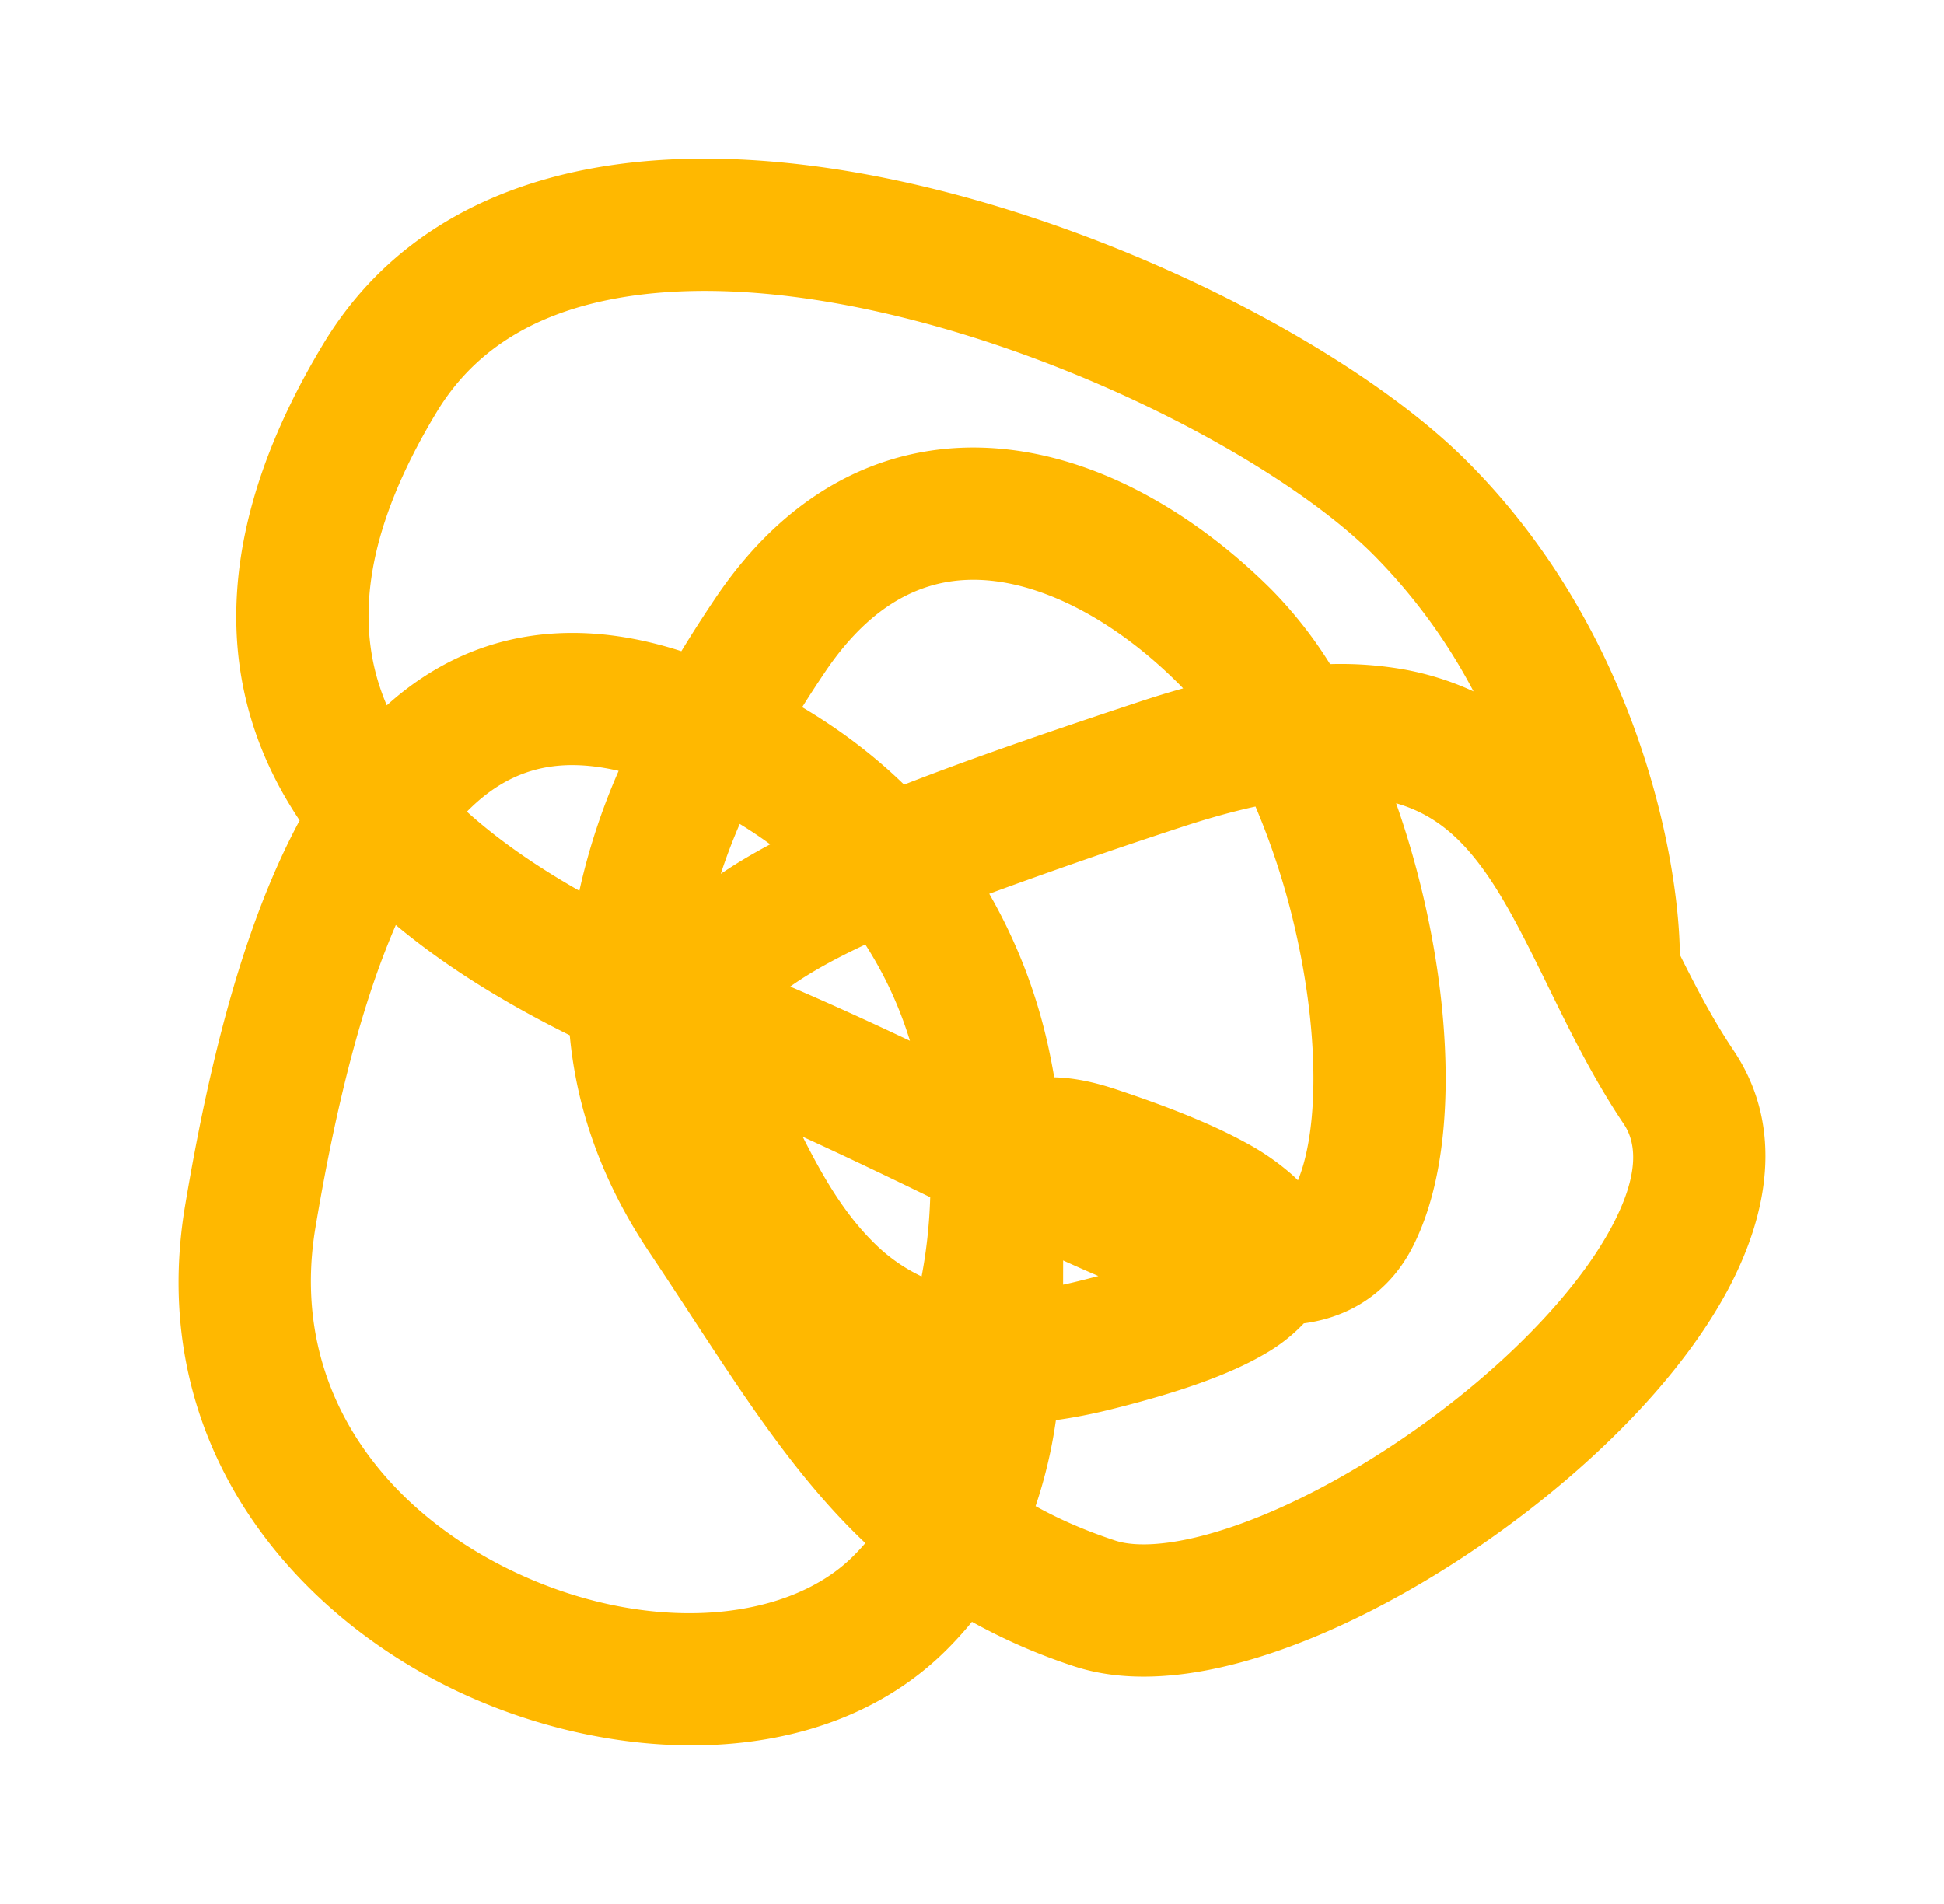 <svg width="49" height="48" fill="none" xmlns="http://www.w3.org/2000/svg"><path fill-rule="evenodd" clip-rule="evenodd" d="M23.047 4.647c5.541 1.27 11.167 4.236 13.895 6.947 4.279 4.252 5.375 9.957 5.4 12.476.423.85.845 1.653 1.355 2.413 1.322 1.97.823 4.228-.145 6.035-.984 1.837-2.643 3.625-4.48 5.127-1.848 1.513-3.984 2.825-6.025 3.658-1.952.797-4.17 1.302-5.987.7a14.688 14.688 0 0 1-2.561-1.117 9.237 9.237 0 0 1-.65.717c-3.174 3.154-8.55 2.909-12.553.92-4.137-2.055-7.604-6.332-6.63-12.135.417-2.49.947-4.827 1.655-6.854.353-1.013.76-1.974 1.233-2.851-.071-.106-.14-.213-.207-.321-2.053-3.316-1.874-7.257.808-11.7 1.523-2.521 3.925-3.854 6.575-4.38 2.612-.52 5.525-.275 8.317.365ZM9.977 23.32c-.176.407-.346.844-.51 1.312-.621 1.784-1.114 3.919-1.514 6.307-.664 3.954 1.597 6.995 4.825 8.599 3.362 1.67 6.987 1.425 8.722-.3.11-.11.214-.22.312-.335-1.674-1.585-2.949-3.532-4.37-5.703-.343-.524-.694-1.06-1.061-1.608-1.215-1.81-1.85-3.65-2.02-5.492-1.628-.808-3.121-1.725-4.383-2.78Zm4.626-.864c-1.108-.629-2.058-1.293-2.834-1.994.736-.749 1.53-1.12 2.45-1.168.4-.02.857.019 1.374.14a16.3 16.3 0 0 0-.99 3.022ZM26.102 37.97c.595.332 1.255.62 2.006.868.637.212 1.898.106 3.68-.621 1.692-.691 3.545-1.819 5.174-3.152 1.641-1.343 2.948-2.807 3.652-4.121.72-1.343.63-2.135.316-2.604-.783-1.165-1.394-2.417-1.928-3.51-.078-.16-.154-.315-.23-.467-.618-1.256-1.145-2.23-1.792-2.955-.492-.55-1.048-.946-1.79-1.158.32.907.578 1.836.774 2.745.33 1.527.5 3.08.472 4.5-.028 1.393-.25 2.792-.817 3.918-.353.702-.886 1.26-1.595 1.606-.379.185-.77.291-1.159.343a4.25 4.25 0 0 1-.983.77c-.904.533-2.22.986-3.896 1.402-.472.117-.929.206-1.371.267a12.043 12.043 0 0 1-.513 2.17Zm.694-5.583c.126-.026.254-.056.387-.089.175-.043.342-.086.501-.129a45.712 45.712 0 0 1-.887-.392l-.001.513v.097Zm5.92-2.632c.213-.51.367-1.292.388-2.326.022-1.12-.114-2.413-.398-3.731a18.593 18.593 0 0 0-1.06-3.365c-.568.124-1.2.298-1.901.53a145.326 145.326 0 0 0-4.81 1.668 13.597 13.597 0 0 1 1.51 3.962c.047.223.09.446.127.667.525.011 1.047.134 1.536.295 1.261.418 2.396.862 3.27 1.34a6.2 6.2 0 0 1 1.22.846c.038.036.078.074.117.114Zm-9.78-3.516a9.8 9.8 0 0 0-1.124-2.428c-.683.32-1.244.626-1.695.925-.07.047-.137.092-.199.136 1.045.448 2.055.912 3.019 1.367Zm.511 3.943-.627-.304c-.838-.404-1.7-.815-2.586-1.22.514 1.019 1.044 1.927 1.774 2.653a4.29 4.29 0 0 0 1.222.869c.114-.595.195-1.272.217-1.998Zm-5.28-8.152c.037-.025.073-.05.11-.073.34-.226.72-.449 1.137-.672-.242-.177-.498-.349-.768-.514-.183.424-.343.844-.478 1.259Zm2.053-4.202.035.021c.972.58 1.812 1.23 2.534 1.932 1.67-.652 3.642-1.332 5.908-2.082.385-.128.76-.243 1.125-.345a5.59 5.59 0 0 0-.14-.143c-1.476-1.467-3.185-2.42-4.717-2.573-1.382-.137-2.855.345-4.18 2.32a32.86 32.86 0 0 0-.565.87Zm13.306-1.086a9.221 9.221 0 0 1 1.686.105 7.211 7.211 0 0 1 1.93.584 14.354 14.354 0 0 0-2.55-3.472c-2.181-2.168-7.194-4.894-12.29-6.063-2.526-.58-4.932-.74-6.923-.345-1.953.388-3.438 1.29-4.37 2.835-1.93 3.194-2.053 5.545-1.259 7.396 1.172-1.058 2.602-1.73 4.298-1.817 1.005-.052 2.047.104 3.126.451.27-.443.552-.882.844-1.316 1.948-2.904 4.567-4.048 7.276-3.78 2.559.255 4.941 1.74 6.738 3.526a10.804 10.804 0 0 1 1.494 1.896Z" fill="#FFB800"/></svg>
